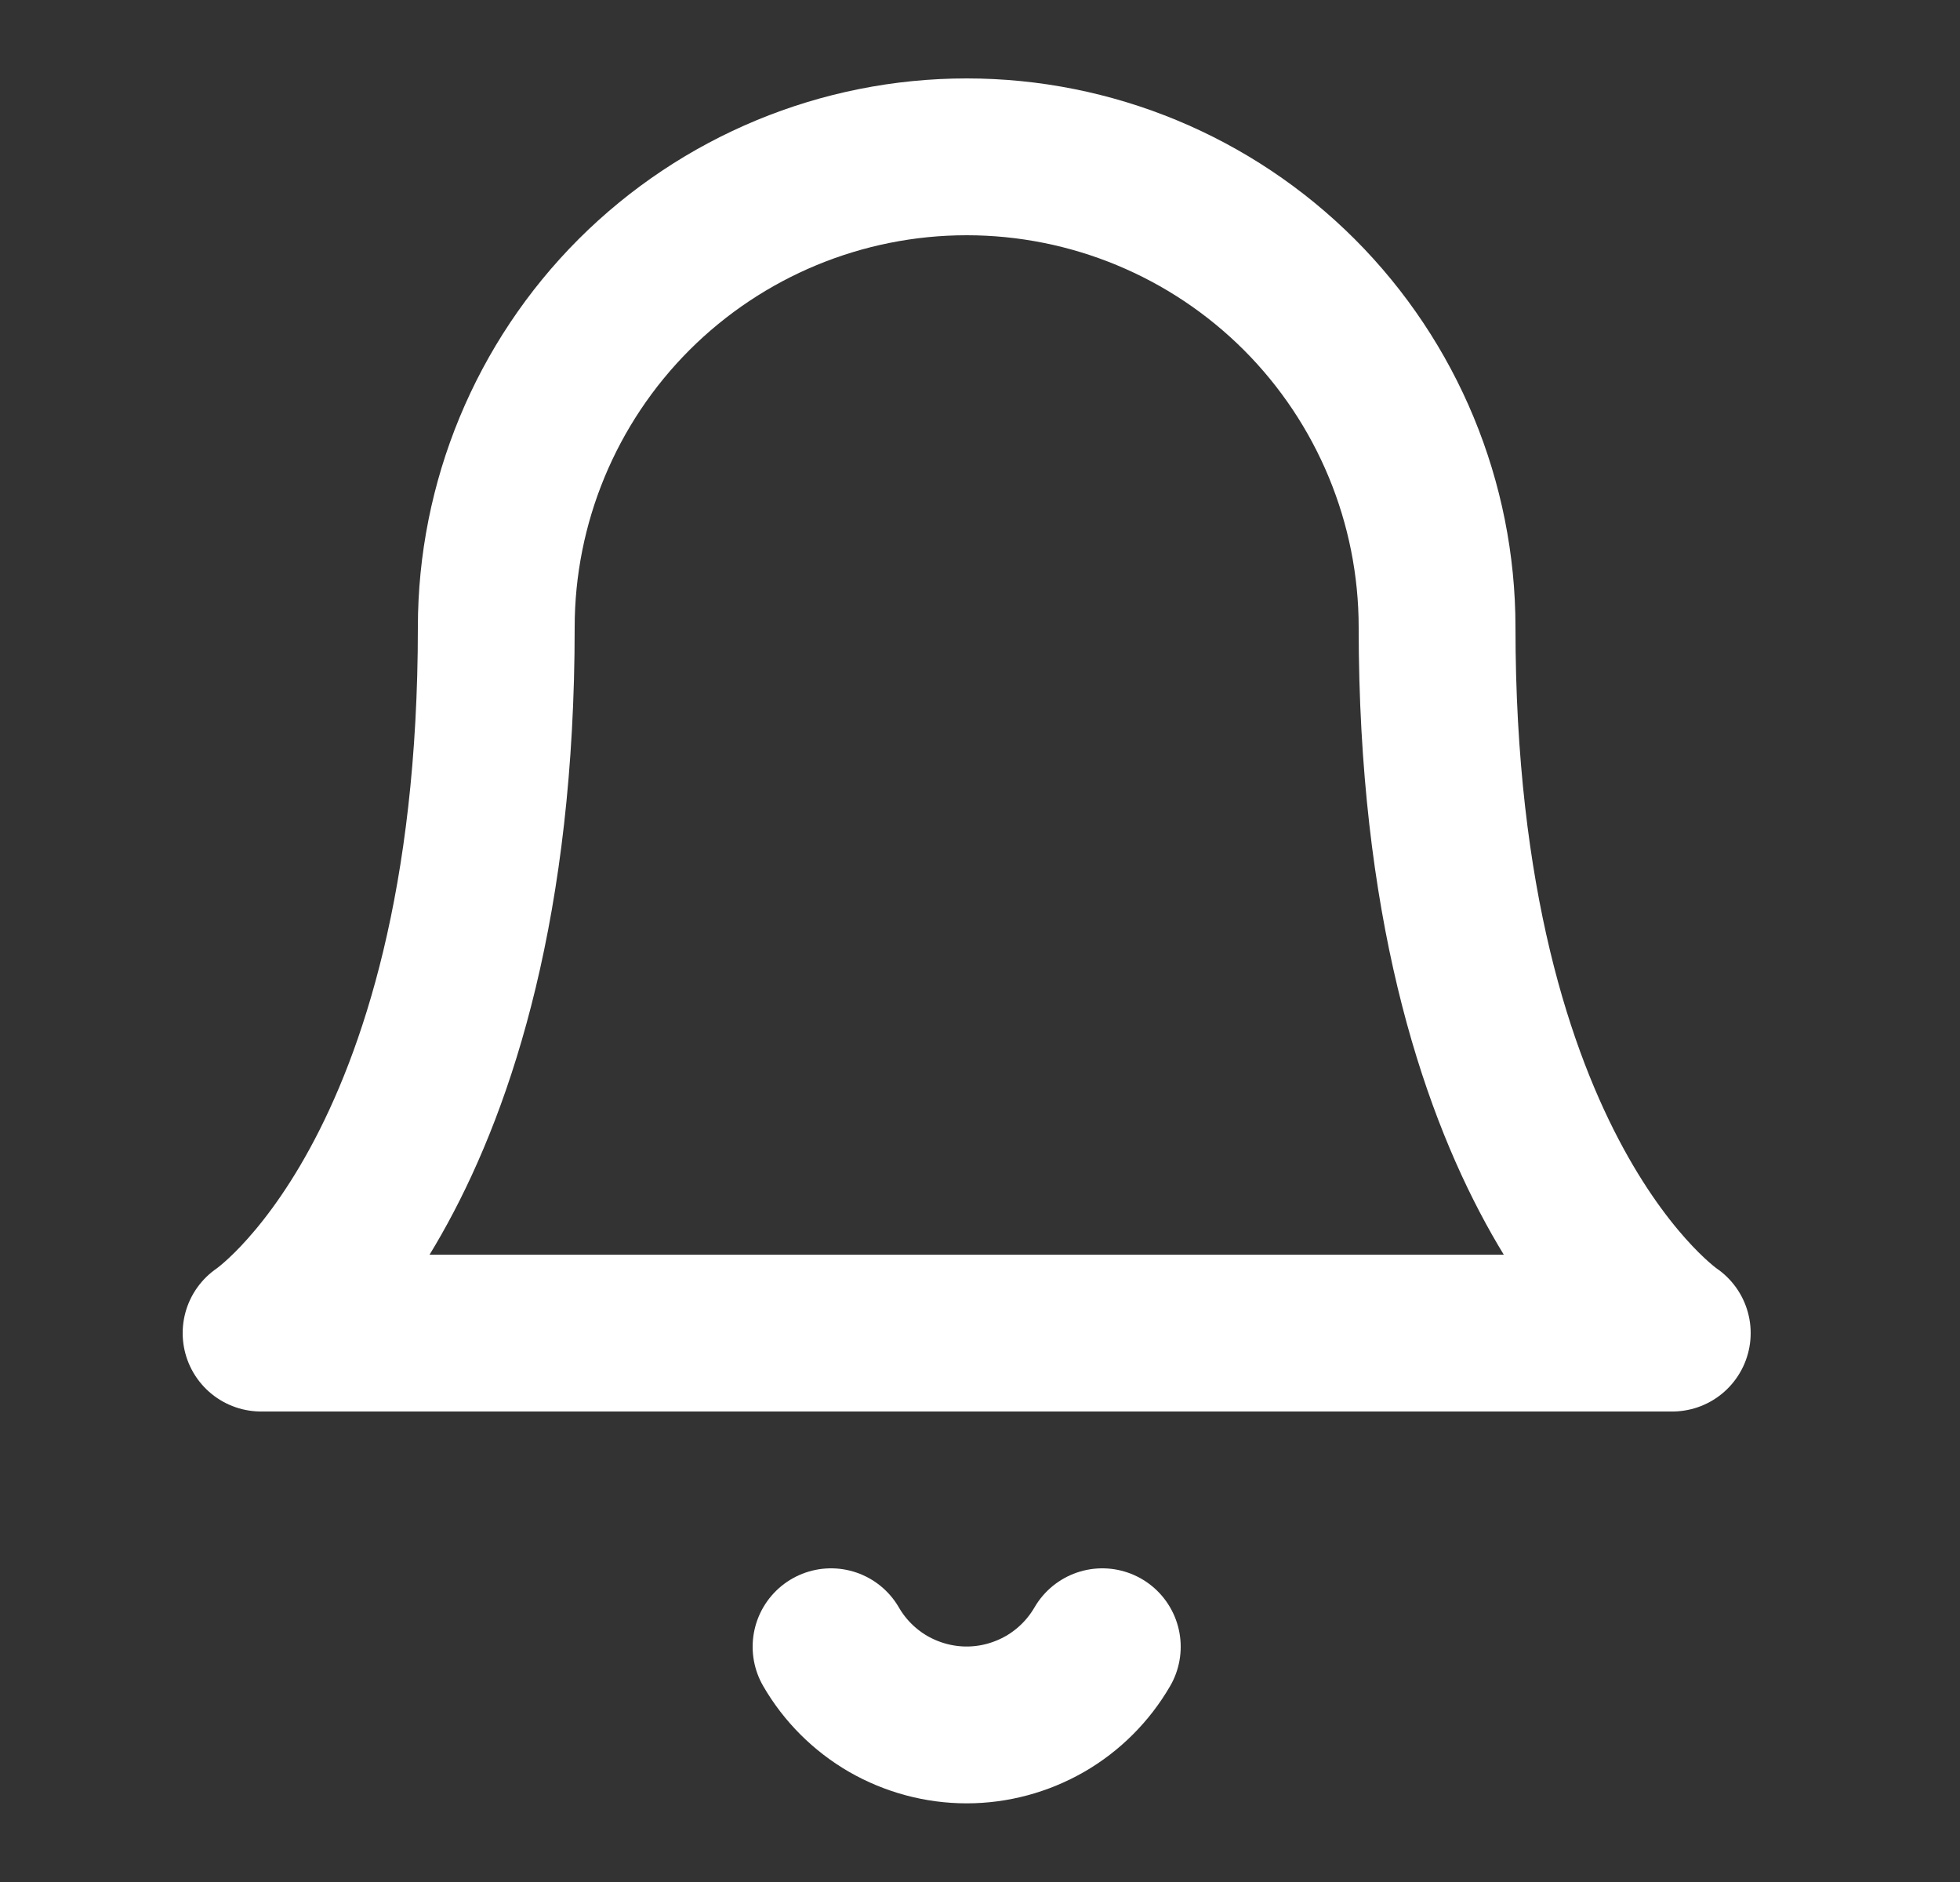 <svg width="25" height="24" viewBox="0 0 25 24" fill="none" xmlns="http://www.w3.org/2000/svg">
<rect x="0" y="0" width="25" height="24" fill="#333333" stroke="none"/>
<path d="M18.33 8C18.33 6.409 17.698 4.883 16.573 3.757C15.447 2.632 13.921 2 12.33 2C10.739 2 9.213 2.632 8.087 3.757C6.962 4.883 6.33 6.409 6.33 8C6.33 15 3.33 17 3.33 17H21.33C21.33 17 18.33 15 18.33 8Z" stroke="white" stroke-width="2" stroke-linecap="round" stroke-linejoin="round"/>
<path d="M14.06 21C13.884 21.303 13.632 21.555 13.328 21.73C13.024 21.904 12.68 21.997 12.33 21.997C11.979 21.997 11.635 21.904 11.331 21.73C11.028 21.555 10.775 21.303 10.6 21" stroke="white" stroke-width="2" stroke-linecap="round" stroke-linejoin="round"/>
</svg>

